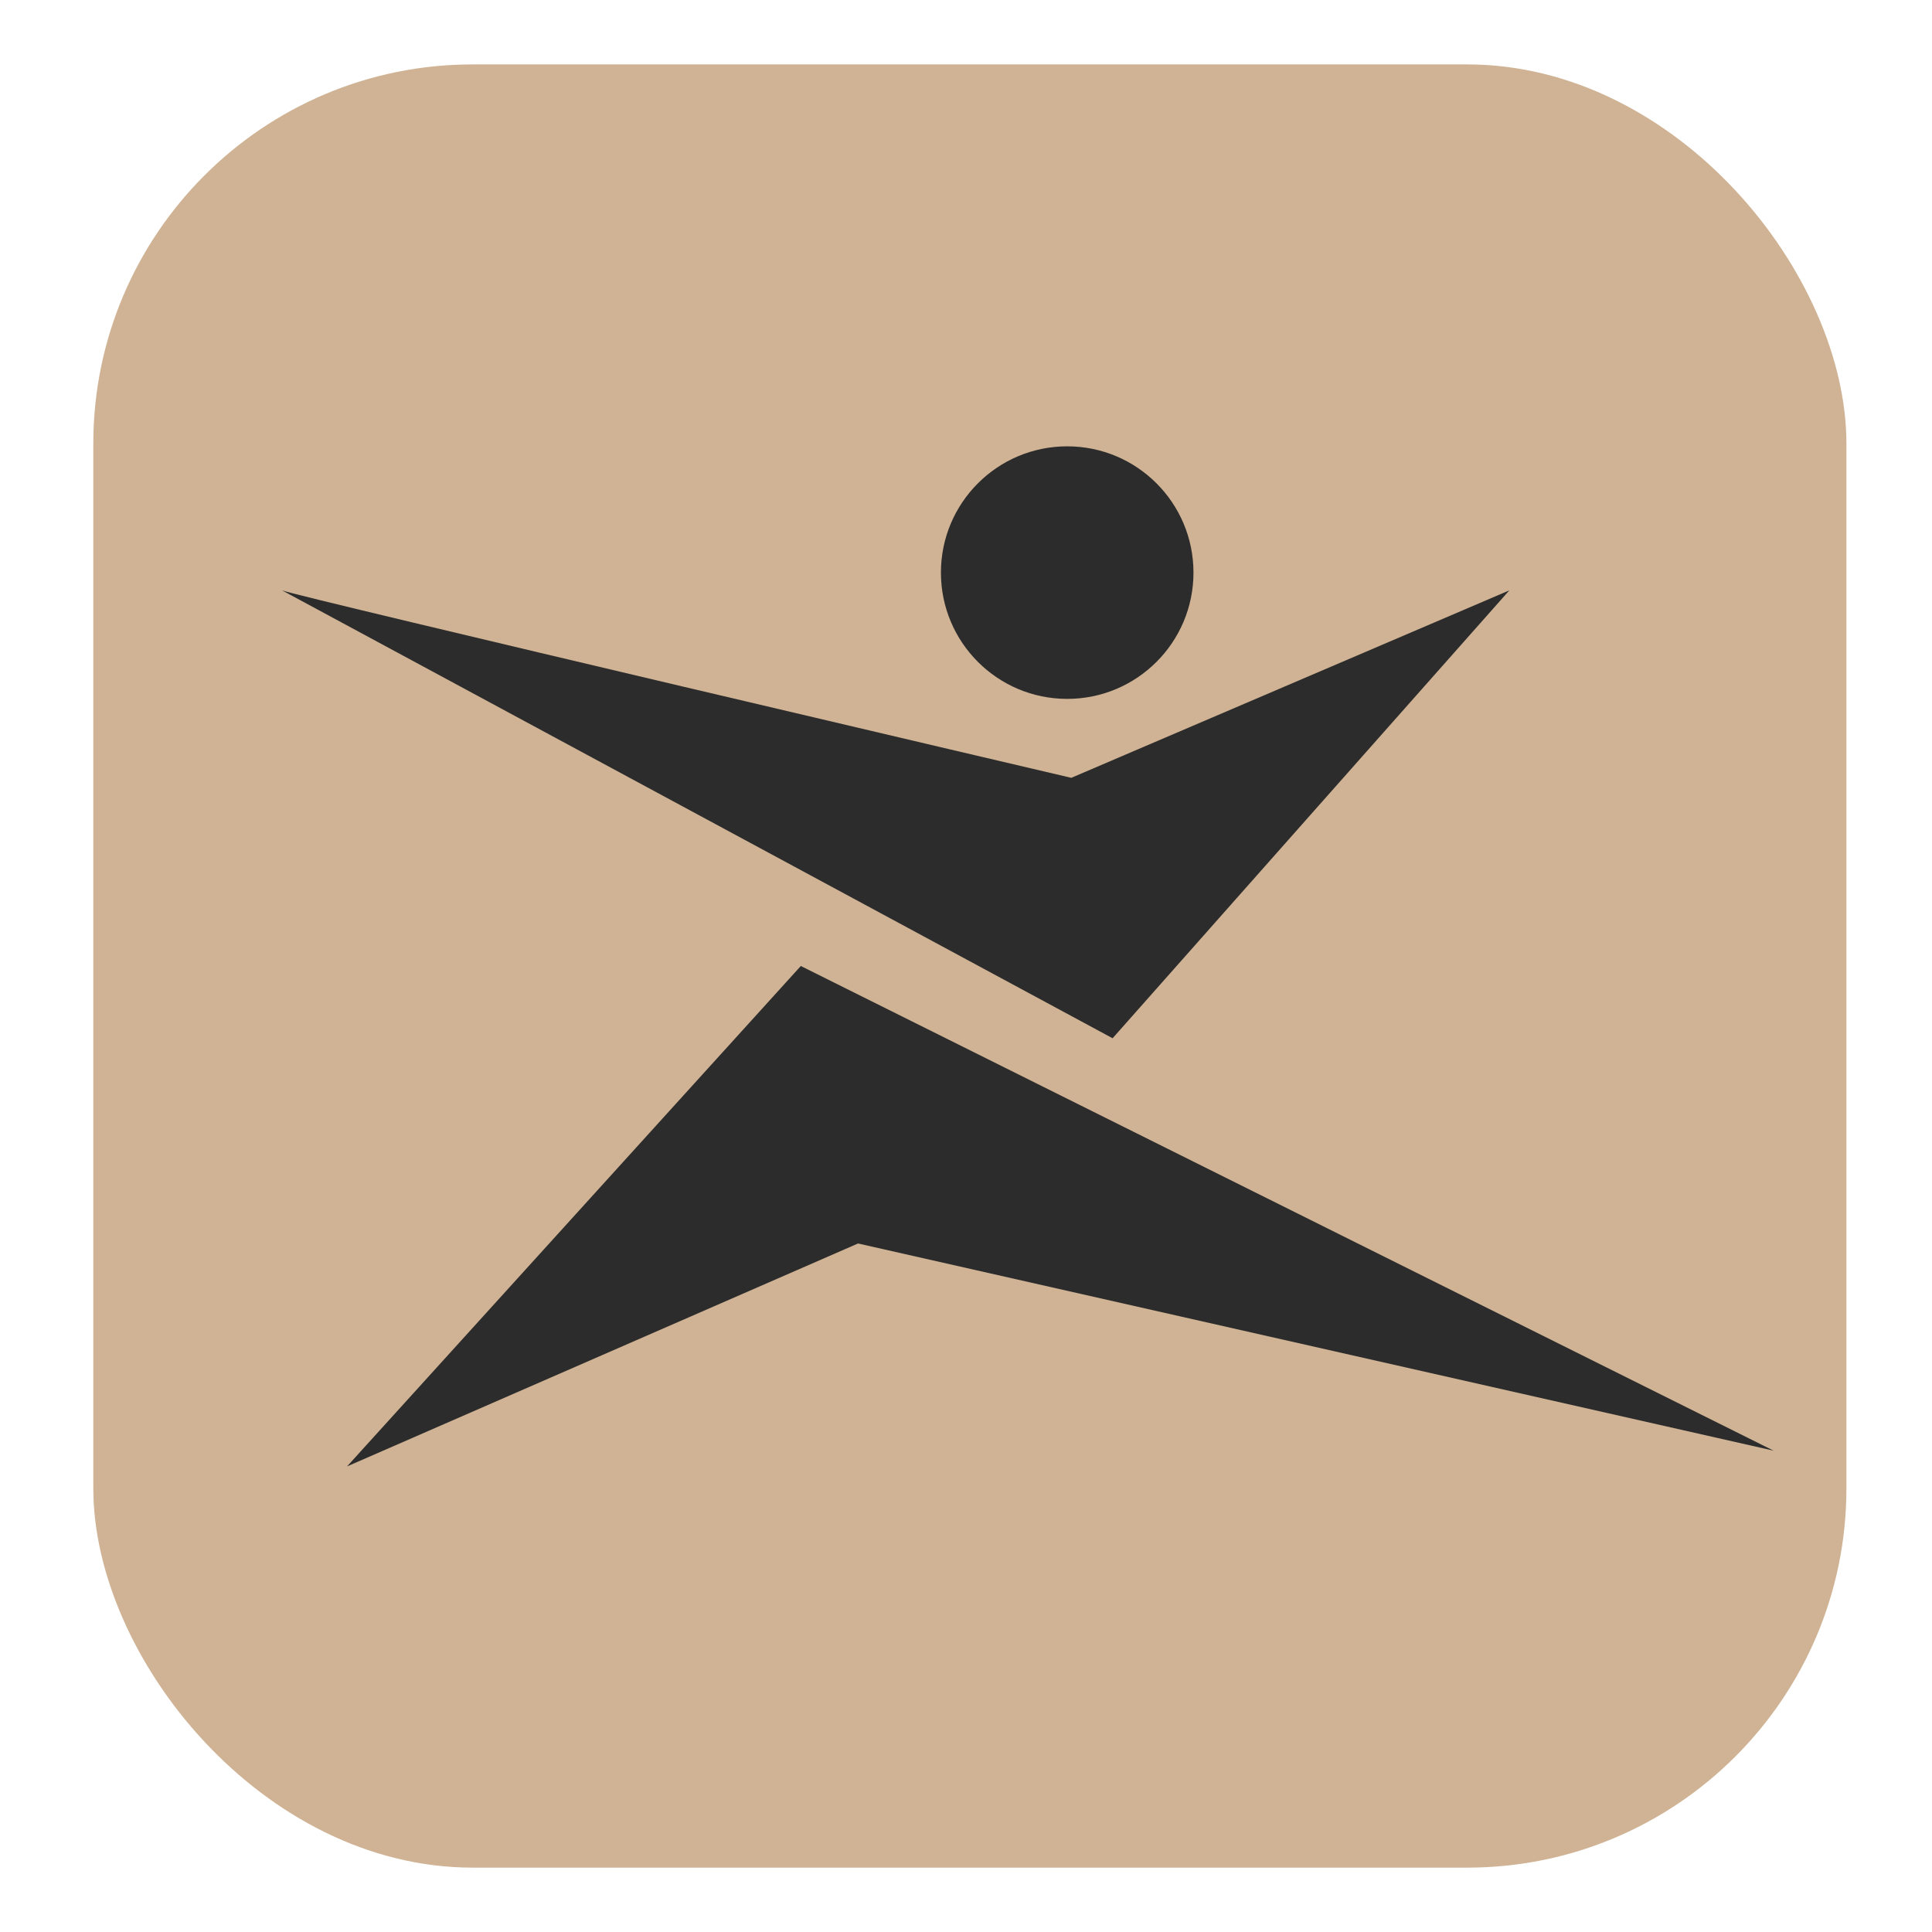 <svg xmlns="http://www.w3.org/2000/svg" viewBox="0 0 500 500">
  <defs>
    <style>
      .cls-1 {
        fill: #cfb394;
      }

      .cls-2 {
        fill: #2c2c2c;
      }
    </style>
  </defs>
  <g id="Слой_2" data-name="Слой 2">
    <g>
      <rect class="cls-1" x="24.15" y="16.67" width="453.7" height="466.67" rx="98.15"/>
      <path class="cls-2" d="M73,152.79c3.57,1.53,204.25,48.51,204.25,48.51l113.36-48.51L287.94,268.7Z"/>
      <polygon class="cls-2" points="89.81 379.51 207.25 250 459 375.43 222.06 321.81 89.81 379.51"/>
      <circle class="cls-2" cx="276.19" cy="148.19" r="32.68"/>
    </g>
  </g>
</svg>

